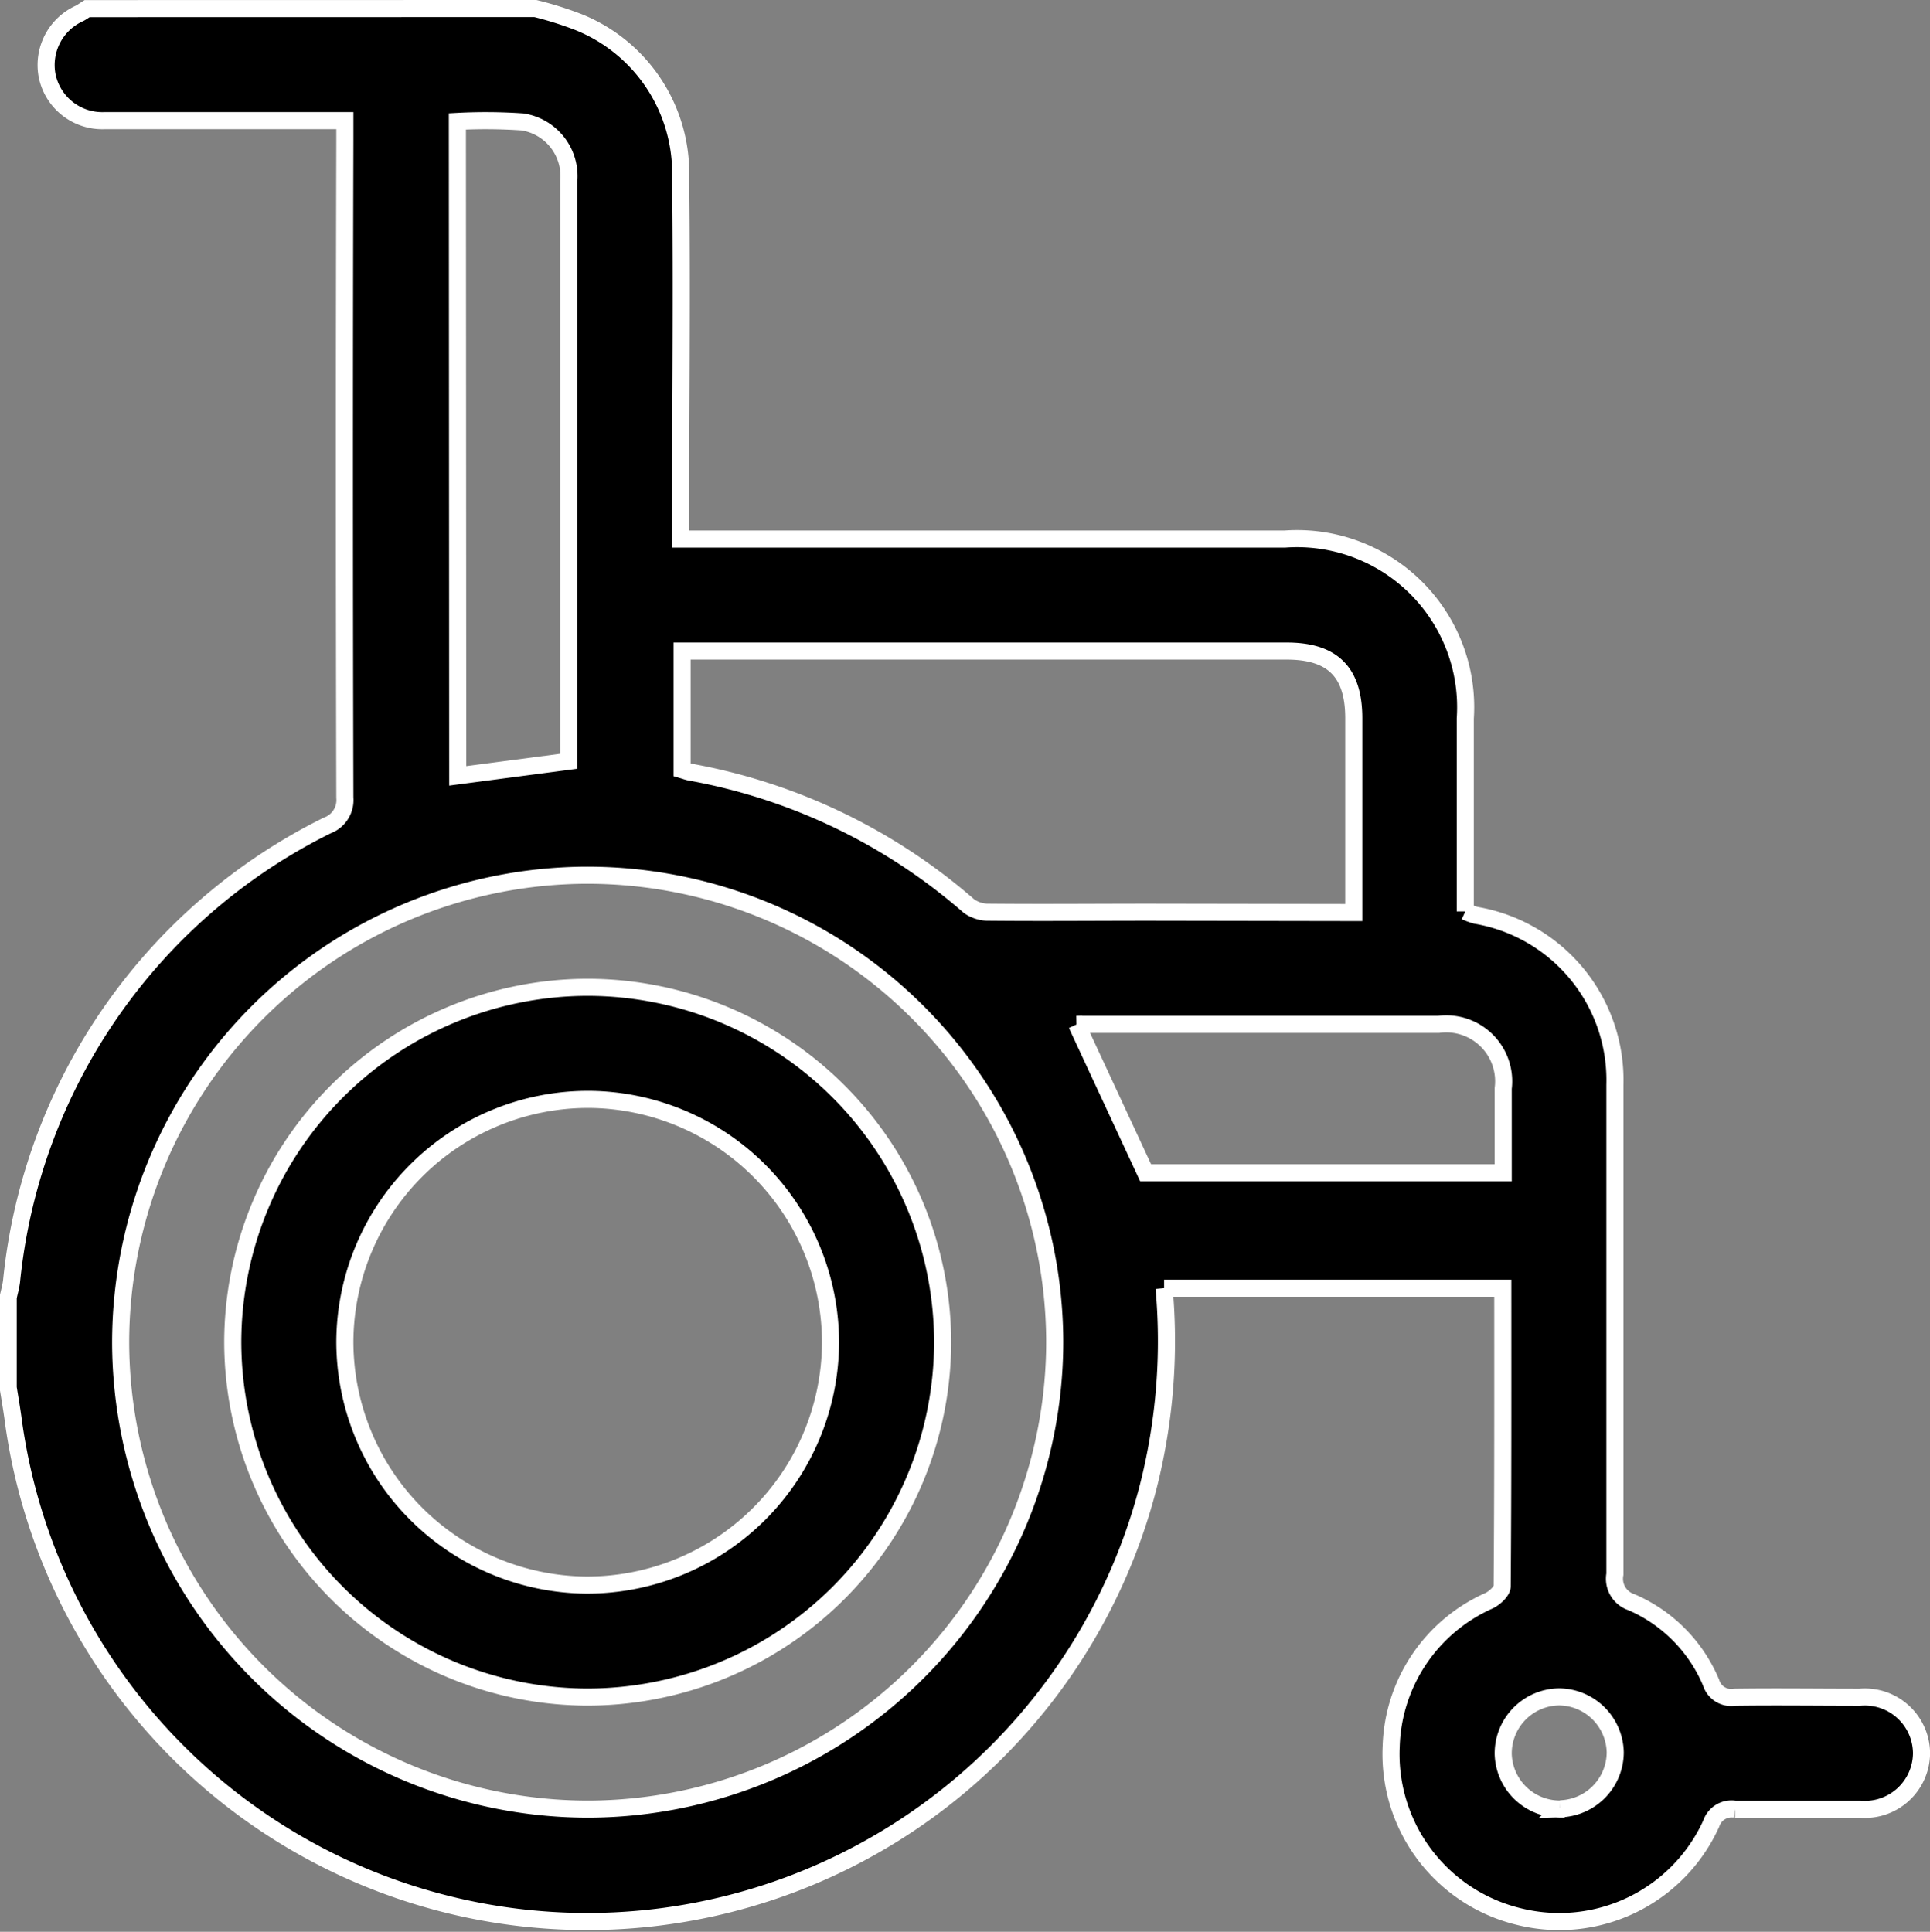 <svg xmlns="http://www.w3.org/2000/svg" width="22.588" height="22.613" viewBox="0 0 22.588 22.613"><rect x="0" y="0" width="22.588" height="22.613" fill="#808080" stroke="none"/><g id="Grupo_475" data-name="Grupo 475" transform="translate(548.1 -9.9)"><path id="Caminho_1195" data-name="Caminho 1195" d="M-541.834,10a4.14,4.14,0,0,1,.5.157,1.905,1.905,0,0,1,1.2,1.818c.016,1.326,0,2.652,0,3.979v.256h7.075a1.973,1.973,0,0,1,2.108,2.1c0,.75,0,1.5,0,2.259a.89.89,0,0,0,.123.045A1.956,1.956,0,0,1-529.2,22.6q0,2.864,0,5.727a.289.289,0,0,0,.195.328,1.771,1.771,0,0,1,.931.941.246.246,0,0,0,.276.171c.488-.007.976,0,1.465,0a.663.663,0,0,1,.722.654.663.663,0,0,1-.718.657c-.488,0-.976,0-1.465,0a.25.25,0,0,0-.278.168,1.952,1.952,0,0,1-2.246,1.09,1.956,1.956,0,0,1-1.5-2,1.927,1.927,0,0,1,1.148-1.7c.064-.032.15-.11.151-.168.009-1.158.007-2.316.007-3.489h-3.964a6.919,6.919,0,0,1-.186,2.325,6.785,6.785,0,0,1-5.922,5.058,6.78,6.78,0,0,1-7.366-5.875c-.016-.115-.036-.229-.054-.343V25.086c.013-.062.031-.124.039-.187a6.7,6.7,0,0,1,3.694-5.336.317.317,0,0,0,.207-.326q-.01-3.847,0-7.694v-.231h-.258c-.852,0-1.7,0-2.557,0a.659.659,0,0,1-.668-.519.663.663,0,0,1,.379-.737c.03-.016.058-.037.087-.055Zm6.078,15.605a5.474,5.474,0,0,0-5.471-5.46,5.474,5.474,0,0,0-5.461,5.471,5.475,5.475,0,0,0,5.471,5.461A5.476,5.476,0,0,0-535.756,25.605Zm3.5-5.023c0-.776,0-1.524,0-2.273,0-.541-.246-.788-.785-.788h-7.076v1.39c.038.011.065.022.094.027a6.8,6.8,0,0,1,3.264,1.569.393.393,0,0,0,.237.071c.626.006,1.252,0,1.879,0Zm-10.487-1.6,1.3-.171V14.749c0-.911,0-1.821,0-2.732a.642.642,0,0,0-.541-.69,6.26,6.26,0,0,0-.763-.006Zm7.244,2.909.807,1.737h4.185c0-.337,0-.663,0-.988a.672.672,0,0,0-.757-.749H-535.5Zm5.658,9.182a.664.664,0,0,0,.645-.66.663.663,0,0,0-.655-.65.662.662,0,0,0-.656.671A.663.663,0,0,0-529.843,31.076Z" stroke="#fff" stroke-width="0.2"></path><path id="Caminho_1196" data-name="Caminho 1196" d="M-498.926,206.12a4.16,4.16,0,0,1,4.15,4.164,4.161,4.161,0,0,1-4.169,4.144,4.162,4.162,0,0,1-4.139-4.153A4.16,4.16,0,0,1-498.926,206.12Zm2.838,4.164a2.849,2.849,0,0,0-2.821-2.852,2.849,2.849,0,0,0-2.863,2.832,2.85,2.85,0,0,0,2.821,2.853A2.85,2.85,0,0,0-496.088,210.284Z" transform="translate(-42.292 -184.663)" stroke="#fff" stroke-width="0.2"></path></g></svg>